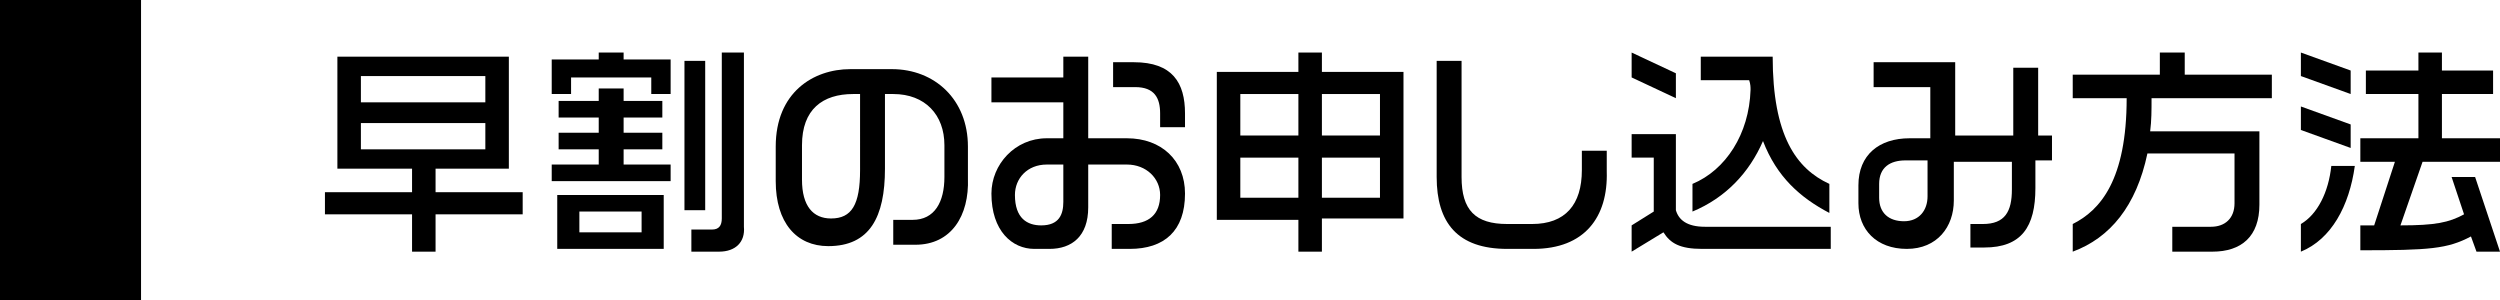 <?xml version="1.0" encoding="utf-8"?>
<!-- Generator: Adobe Illustrator 19.2.1, SVG Export Plug-In . SVG Version: 6.00 Build 0)  -->
<svg version="1.1" xmlns="http://www.w3.org/2000/svg" xmlns:xlink="http://www.w3.org/1999/xlink" x="0px" y="0px" width="180.8px"
	 height="21.7px" viewBox="0 0 180.8 21.7" style="enable-background:new 0 0 180.8 21.7;" xml:space="preserve">
<g id="レイヤー_1">
	<rect width="10.2" height="21.7"/>
</g>
<g id="レイヤー_2">
	<g>
		<path d="M31.5,15.5v2.7h-1.7v-2.7h-6.3v-1.6h6.3v-1.7h-5.4V4.1h12.4v8.1h-5.3v1.7h6.3v1.6H31.5z M35.1,5.5h-9v1.9h9V5.5z
			 M35.1,8.9h-9v1.9h9V8.9z"/>
		<path d="M47.1,6.8V5.6h-5.8v1.2h-1.4V4.3h3.4V3.8h1.8v0.5h3.4v2.5H47.1z M39.9,13.1v-1.2h3.4v-1.1h-2.9V9.6h2.9V8.5h-2.9V7.3h2.9
			V6.4h1.8v0.9h2.8v1.2h-2.8v1.1h2.8v1.2h-2.8v1.1h3.4v1.2H39.9z M40.3,18v-3.9H48V18H40.3z M46.4,15.3h-4.5v1.5h4.5V15.3z
			 M49.5,15.1V4.4H51v10.8H49.5z M52,18.2h-2v-1.6h1.5c0.5,0,0.7-0.3,0.7-0.8v-12h1.6v12.6C53.9,17.5,53.2,18.2,52,18.2z"/>
		<path d="M66.2,17.7h-1.6v-1.8H66c1.6,0,2.3-1.3,2.3-3.1v-2.3c0-2.2-1.4-3.7-3.7-3.7H64v5.4c0,3.5-1.1,5.6-4.1,5.6
			c-2.3,0-3.8-1.7-3.8-4.7v-2.5c0-3.9,2.7-5.6,5.4-5.6h3c3.1,0,5.5,2.2,5.5,5.6v2.3C70.1,15.6,68.8,17.7,66.2,17.7z M62.2,6.8h-0.5
			c-2.2,0-3.7,1.1-3.7,3.7V13c0,1.9,0.8,2.8,2.1,2.8c1.5,0,2.1-1,2.1-3.5V6.8z"/>
		<path d="M81.7,18h-1.3v-1.8h1.2c1.5,0,2.3-0.7,2.3-2.1c0-1.2-1-2.2-2.4-2.2h-2.8V15c0,2.1-1.2,3-2.8,3h-1.1c-1.6,0-3.1-1.3-3.1-4
			c0-2.1,1.7-4,4-4h1.2V7.4h-5.2V5.6h5.2V4.1h1.8V10h2.8c2.5,0,4.2,1.6,4.2,4C85.7,16.7,84.2,18,81.7,18z M77,11.9h-1.3
			c-1.4,0-2.3,1-2.3,2.2c0,1.7,0.9,2.2,1.9,2.2c1.3,0,1.6-0.8,1.6-1.7V11.9z M83.9,9.2v-1c0-1.1-0.4-1.9-1.8-1.9h-1.6V4.5H82
			c2.8,0,3.7,1.5,3.7,3.7v1H83.9z"/>
		<path d="M95.6,15.9v2.3h-1.7v-2.3H88V5.2h5.9V3.8h1.7v1.4h5.9v10.6H95.6z M93.9,6.8h-4.2v3h4.2V6.8z M93.9,11.4h-4.2v2.9h4.2V11.4
			z M99.8,6.8h-4.2v3h4.2V6.8z M99.8,11.4h-4.2v2.9h4.2V11.4z"/>
		<path d="M110.9,18h-1.9c-3.6,0-5.1-1.9-5.1-5.2V4.4h1.8v8.4c0,2.4,1,3.4,3.3,3.4h1.8c2.4,0,3.6-1.4,3.6-3.9v-1.4h1.8v1.5
			C116.3,15.7,114.6,18,110.9,18z"/>
		<path d="M118,5.6V3.8l3.2,1.5v1.8L118,5.6z M123.1,18c-1.6,0-2.3-0.4-2.8-1.2l-2.3,1.4v-1.9l1.6-1v-3.9H118V9.7h3.2v5.5
			c0.2,0.7,0.8,1.2,2.1,1.2h9.1V18H123.1z M127.5,10.2c-1,2.3-2.7,4.1-5.1,5.1v-2c2.4-1,4.1-3.6,4.2-6.8c0-0.2,0-0.4-0.1-0.7h-3.5
			V4.1h5.2c0,5.7,1.7,8.1,4.1,9.2v2.1C130.2,14.3,128.5,12.8,127.5,10.2z"/>
		<path d="M147.2,11.6v2c0,2.8-1,4.3-3.7,4.3h-1v-1.7h0.9c1.6,0,2.1-0.9,2.1-2.5v-2h-4.2v2.8c0,1.9-1.2,3.5-3.4,3.5
			c-2.2,0-3.5-1.4-3.5-3.3v-1.3c0-2.2,1.5-3.4,3.7-3.4h1.5V6.3h-4.1V4.5h5.9v1.8h0v3.5h4.2V4.9h1.8v4.9h1v1.8H147.2z M139.5,11.6
			h-1.7c-1.1,0-1.9,0.5-1.9,1.7v1c0,1.1,0.7,1.7,1.8,1.7s1.7-0.8,1.7-1.8V11.6z"/>
		<path d="M155.6,7.1c0,0.9,0,1.6-0.1,2.4h7.9v5.3c0,2.3-1.3,3.4-3.4,3.4h-2.9v-1.8h2.8c1,0,1.7-0.6,1.7-1.7v-3.6h-6.3
			c-0.8,3.8-2.7,6.1-5.4,7.1v-2c2-1,3.9-3.2,3.9-9.1h-3.9V5.4h6.3V3.8h1.8v1.6h6.3v1.7H155.6z"/>
		<path d="M166.4,5.5V3.8l3.6,1.3v1.7L166.4,5.5z M166.4,9.4V7.7l3.6,1.3v1.7L166.4,9.4z M166.4,18.2v-2c1.2-0.7,2-2.3,2.2-4.2h1.7
			C169.9,14.9,168.6,17.3,166.4,18.2z M179.1,18.2l-0.4-1.1c-1.7,0.9-3,1-8,1v-1.8c0.3,0,0.7,0,1,0l1.5-4.6h-2.5V10h4.2V6.8h-3.8
			V5.1h3.8V3.8h1.7v1.3h3.7v1.7h-3.7V10h4.2v1.7h-5.6l-1.6,4.6c2.5,0,3.5-0.2,4.6-0.8l-0.9-2.7h1.7l1.8,5.4H179.1z"/>
	</g>
</g>
</svg>
